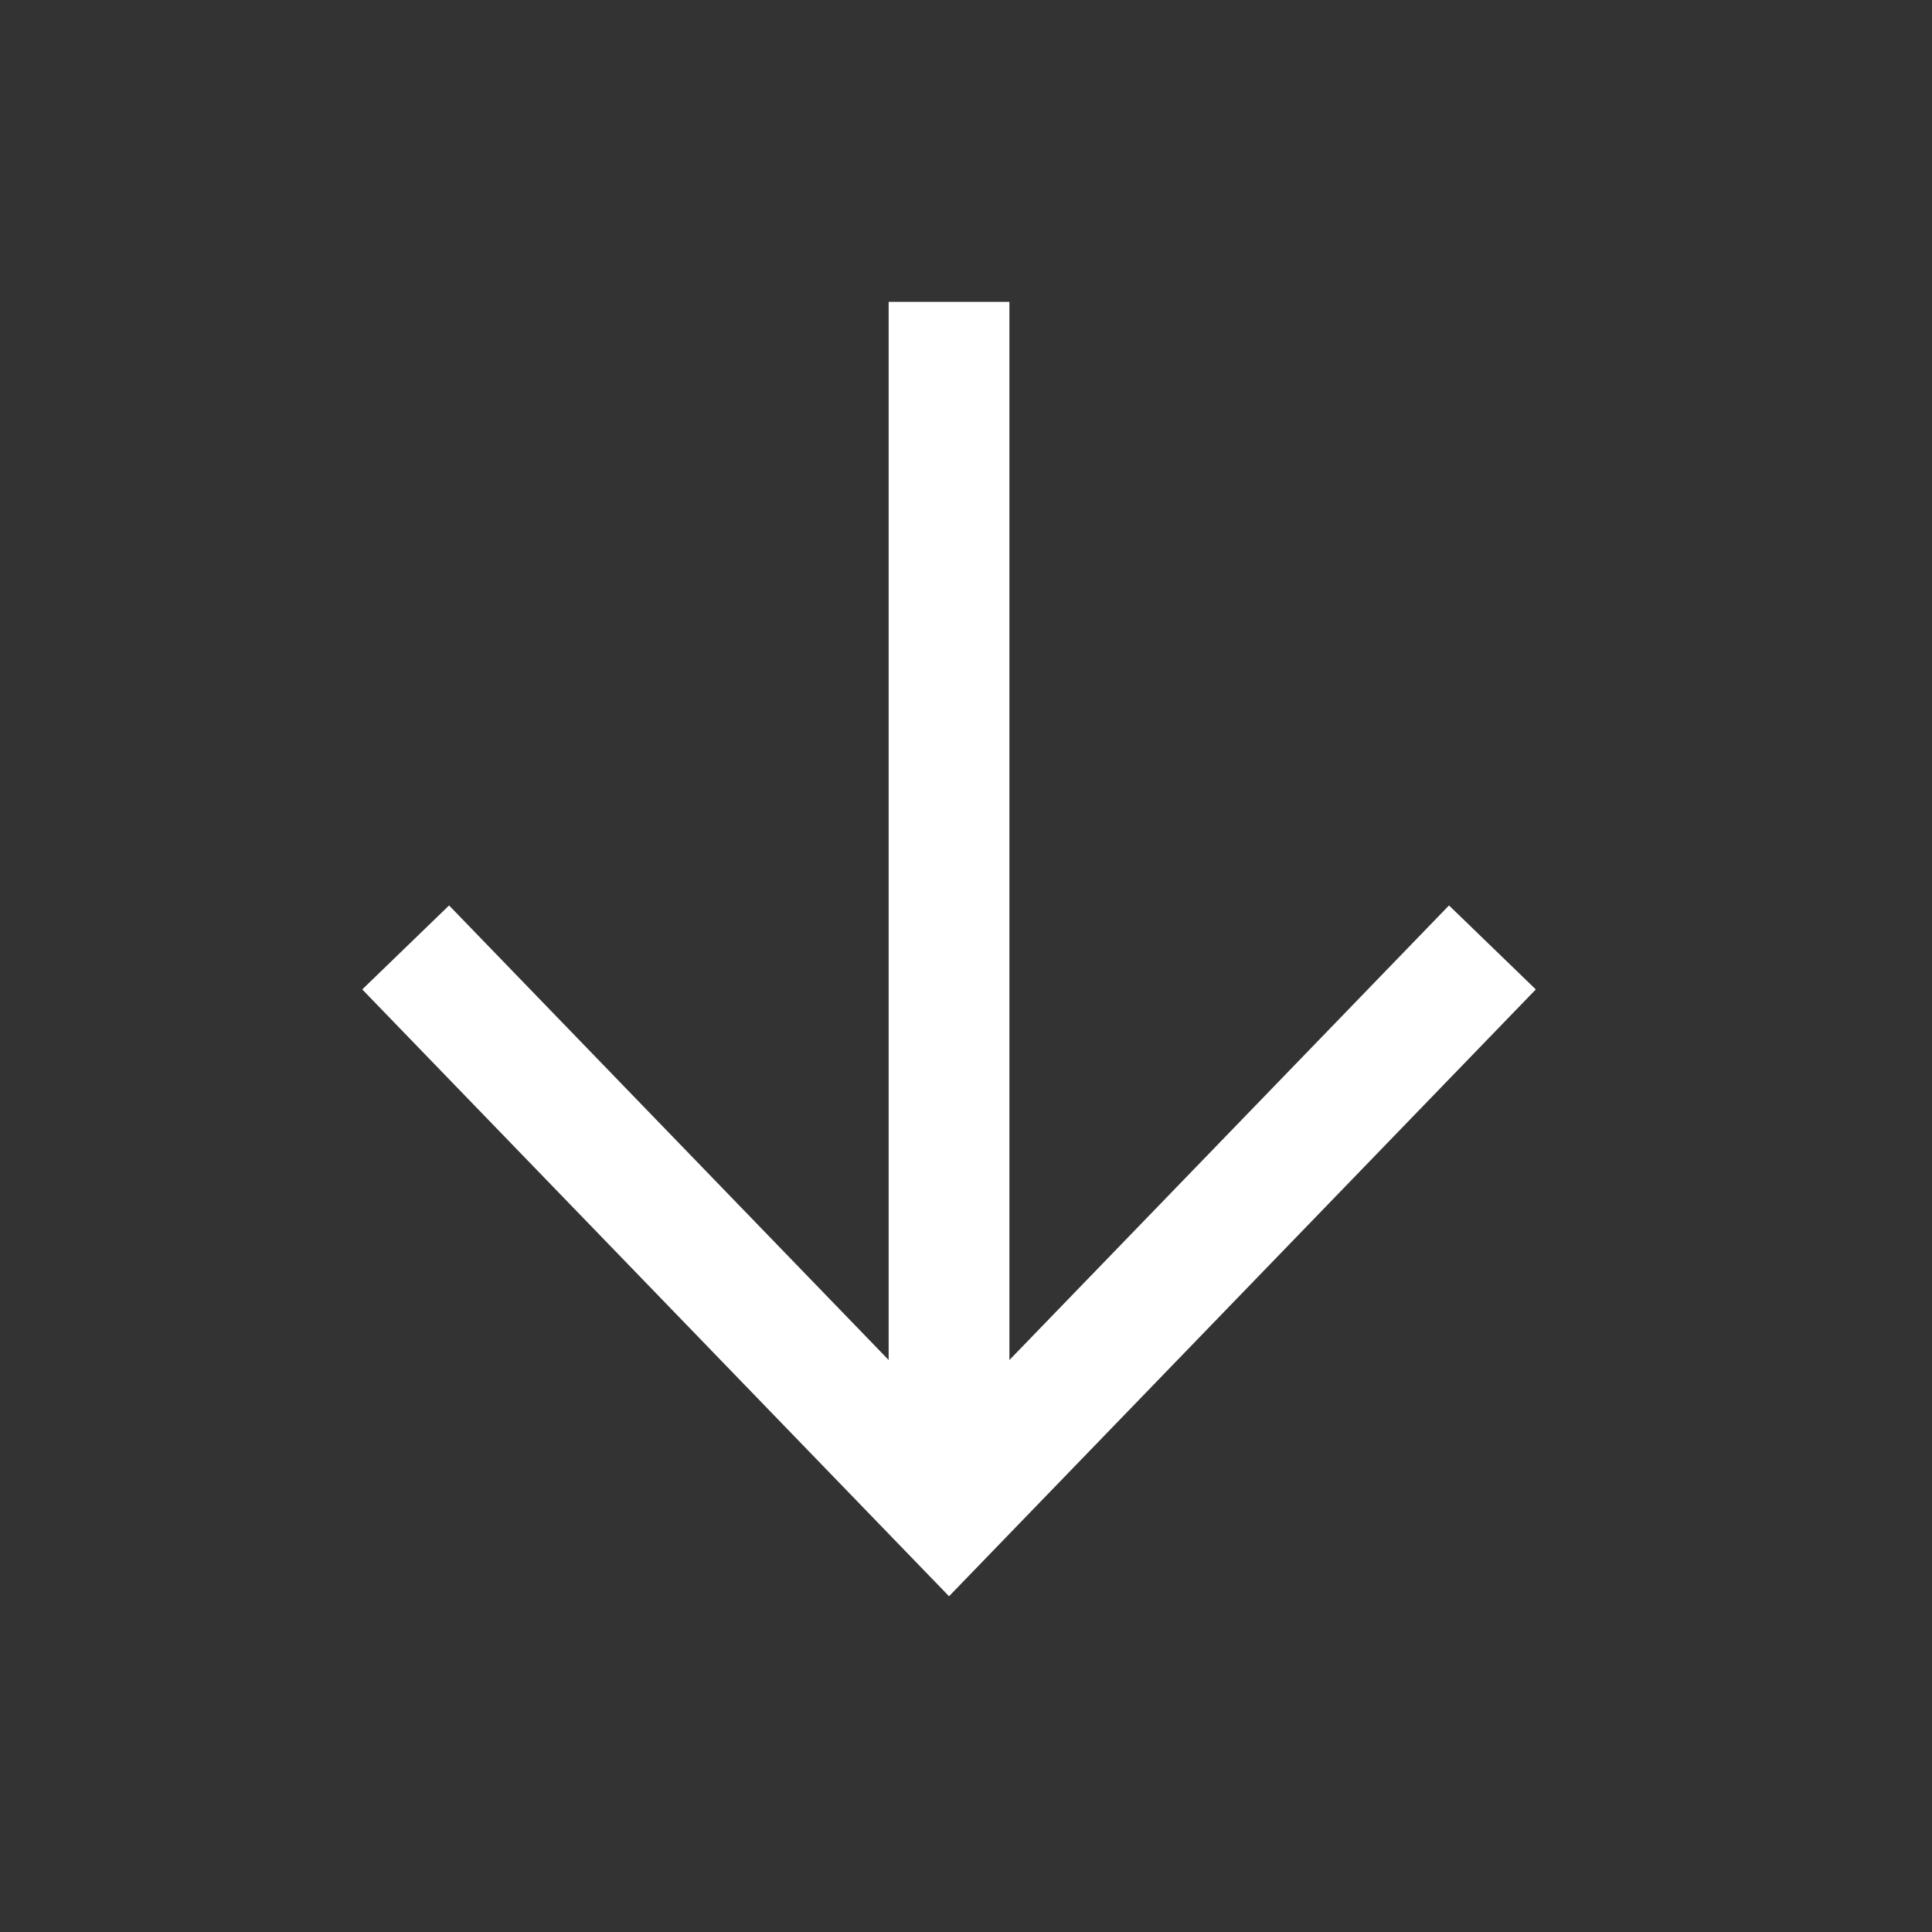 <svg width="32" height="32" viewBox="0 0 32 32" fill="none" xmlns="http://www.w3.org/2000/svg">
<rect x="0" y="0" width="32" height="32" fill="#333333" stroke="none"/>
<path d="M16.719 5V22.526L24 14.997L25.438 16.388L15.719 26.439L6 16.388L7.438 14.997L14.719 22.526V5H16.719Z" fill="white"/>
</svg>
